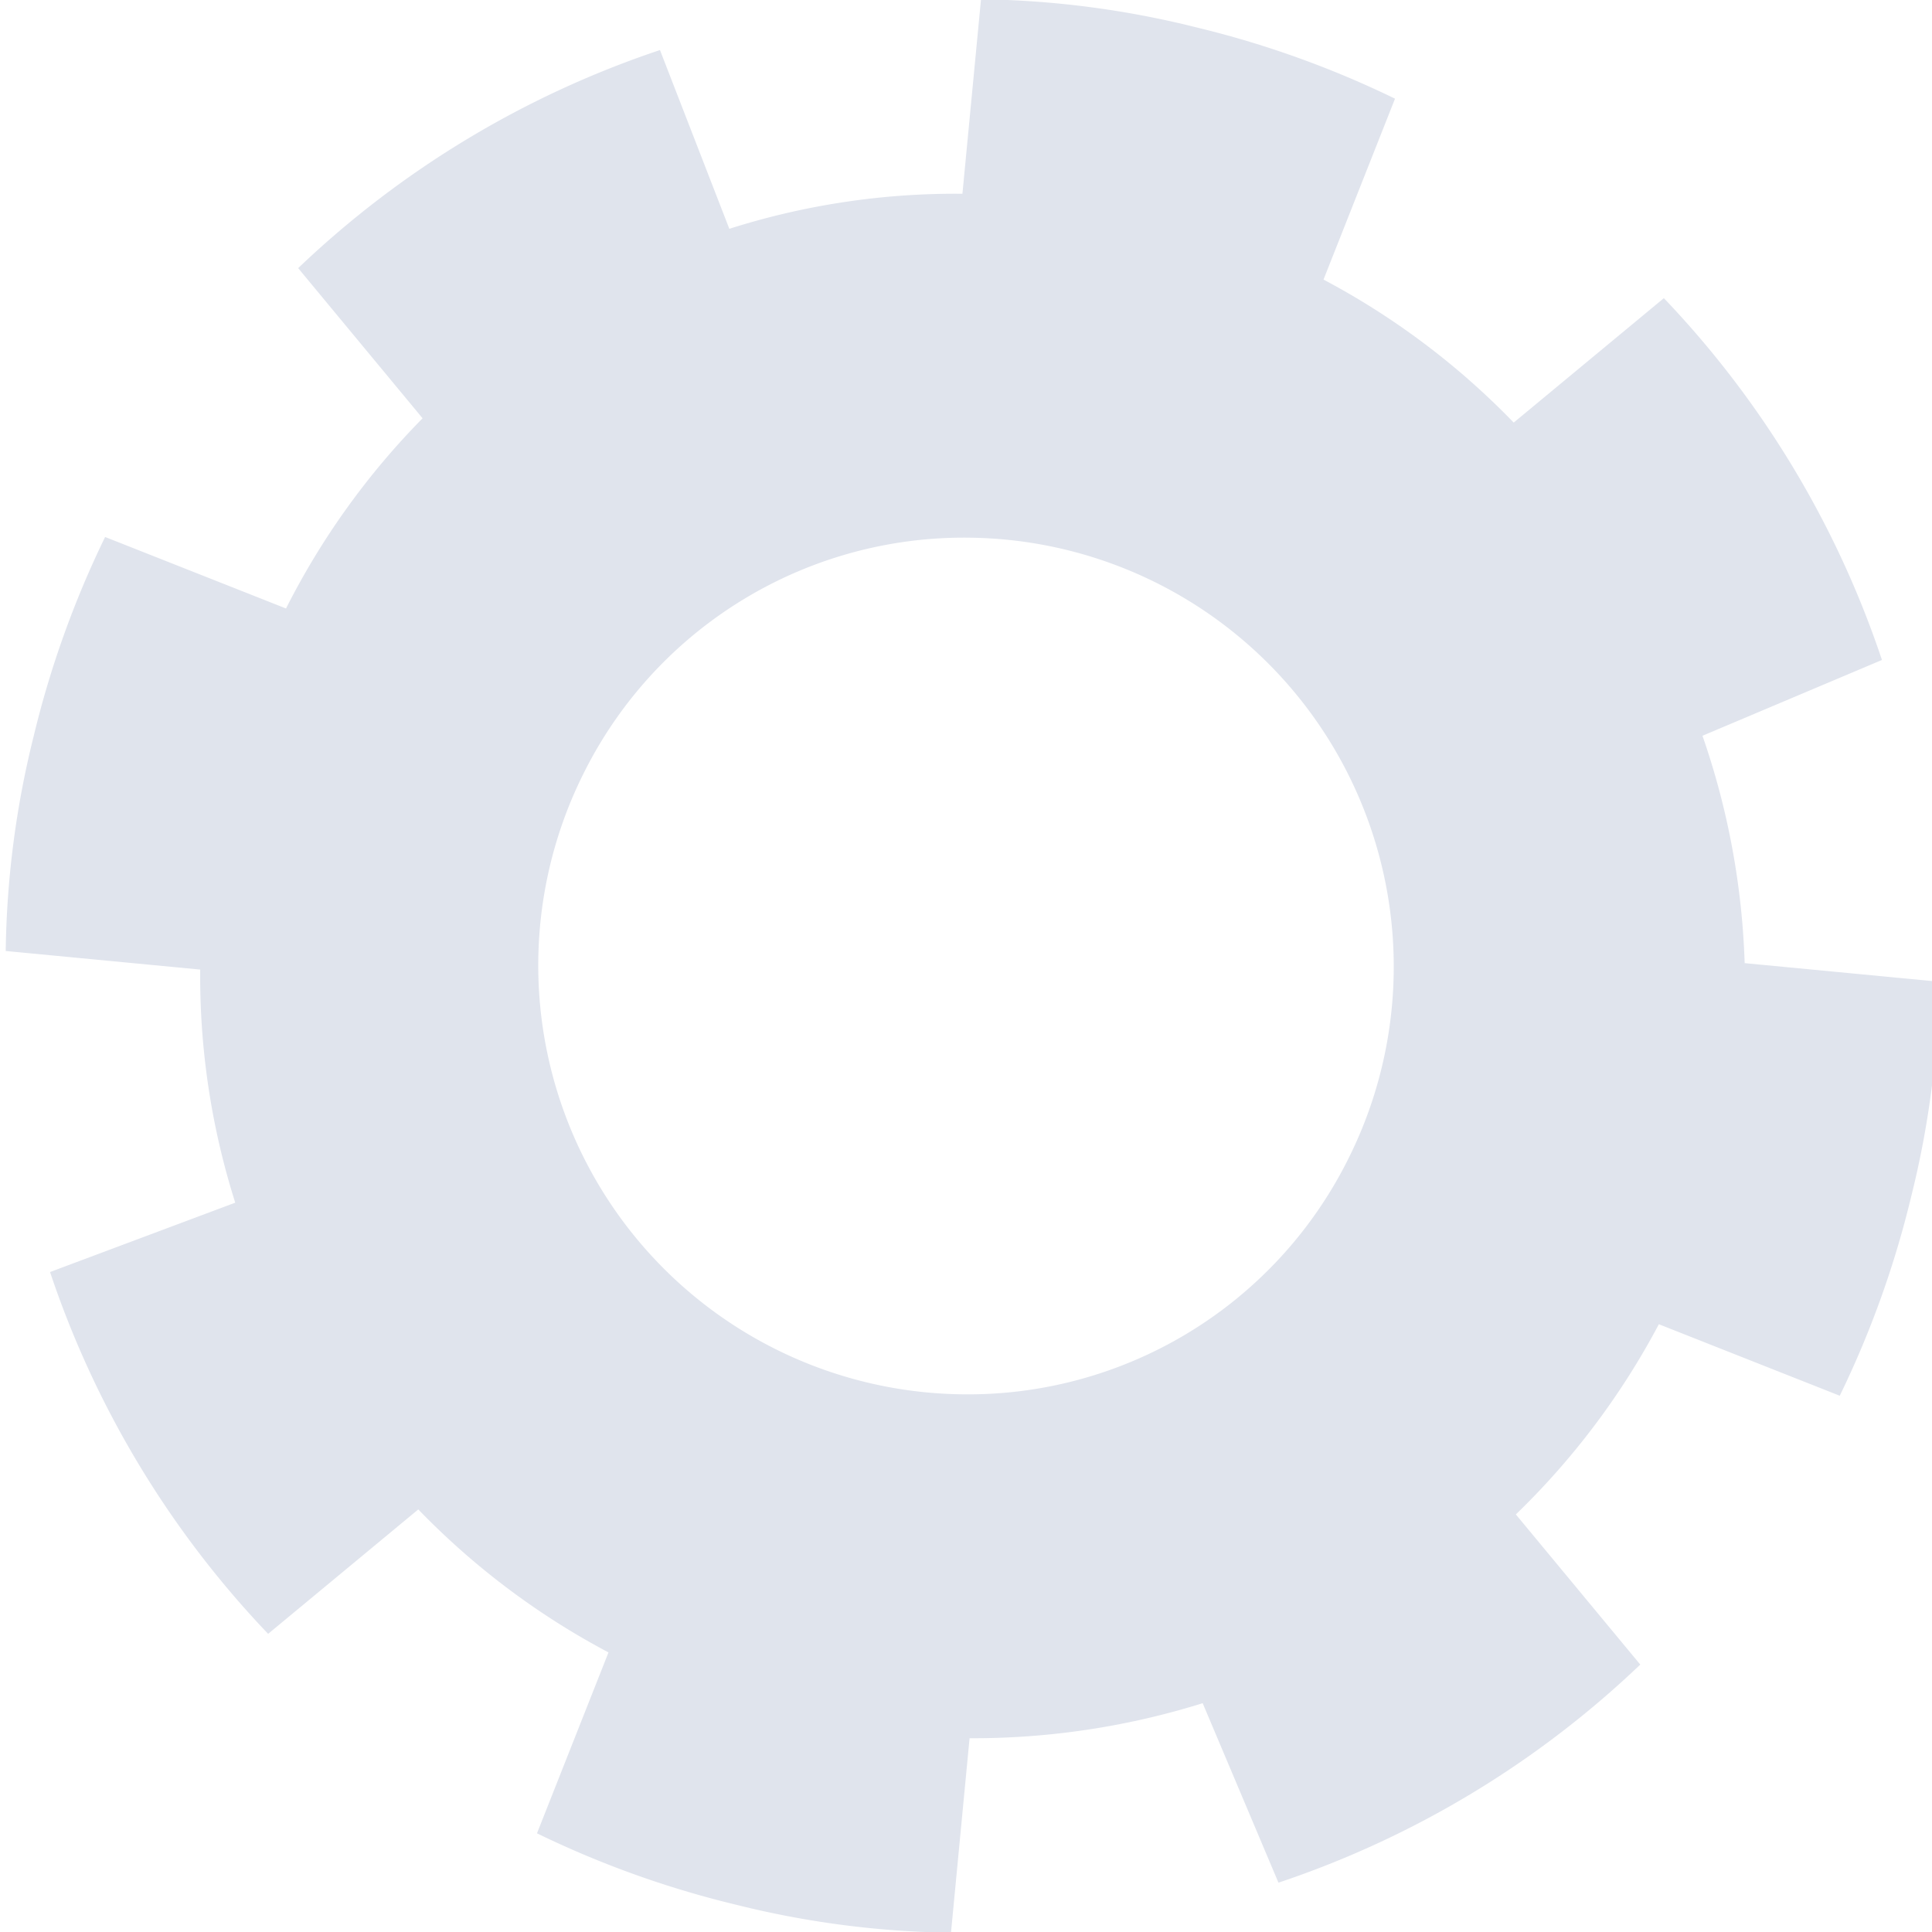 <svg xmlns="http://www.w3.org/2000/svg" viewBox="0 0 27.02 27.02"><defs><style>.cls-1{fill:#e0e4ed;}</style></defs><title>ic-settings-3</title><g id="Layer_2" data-name="Layer 2"><g id="OBJECTS"><path id="ic-settings-3" class="cls-1" d="M23.81,10.29l2.51-1.06a13.55,13.55,0,0,0-3.05-5.06l-2.1,1.74a10.59,10.59,0,0,0-2.66-2l1-2.53a13.67,13.67,0,0,0-2.79-1,13.06,13.06,0,0,0-3-.39l-.26,2.72a10.43,10.43,0,0,0-3.26.49L9.23.7A13.55,13.55,0,0,0,4.17,3.75l1.74,2.1A10.59,10.59,0,0,0,4,8.51l-2.53-1a13.67,13.67,0,0,0-1,2.79,13.06,13.06,0,0,0-.39,3l2.72.26a10.47,10.47,0,0,0,.49,3.26L.7,17.79a13.55,13.55,0,0,0,3.05,5.06l2.1-1.74a10.59,10.59,0,0,0,2.66,2l-1,2.53a13.67,13.67,0,0,0,2.79,1,13.06,13.06,0,0,0,3,.39l.26-2.72a10.77,10.77,0,0,0,3.26-.49l1.06,2.51a13.55,13.55,0,0,0,5.06-3.05l-1.74-2.1a10.59,10.59,0,0,0,2-2.66l2.53,1a13.67,13.67,0,0,0,1-2.79,13.06,13.06,0,0,0,.39-3l-2.72-.26A10.73,10.73,0,0,0,23.81,10.29ZM13.44,19.5a6,6,0,0,1-5.26-8.72,5.94,5.94,0,0,1,5.4-3.26,6,6,0,0,1,5.26,8.72A5.94,5.94,0,0,1,13.44,19.5Z"/></g></g></svg>